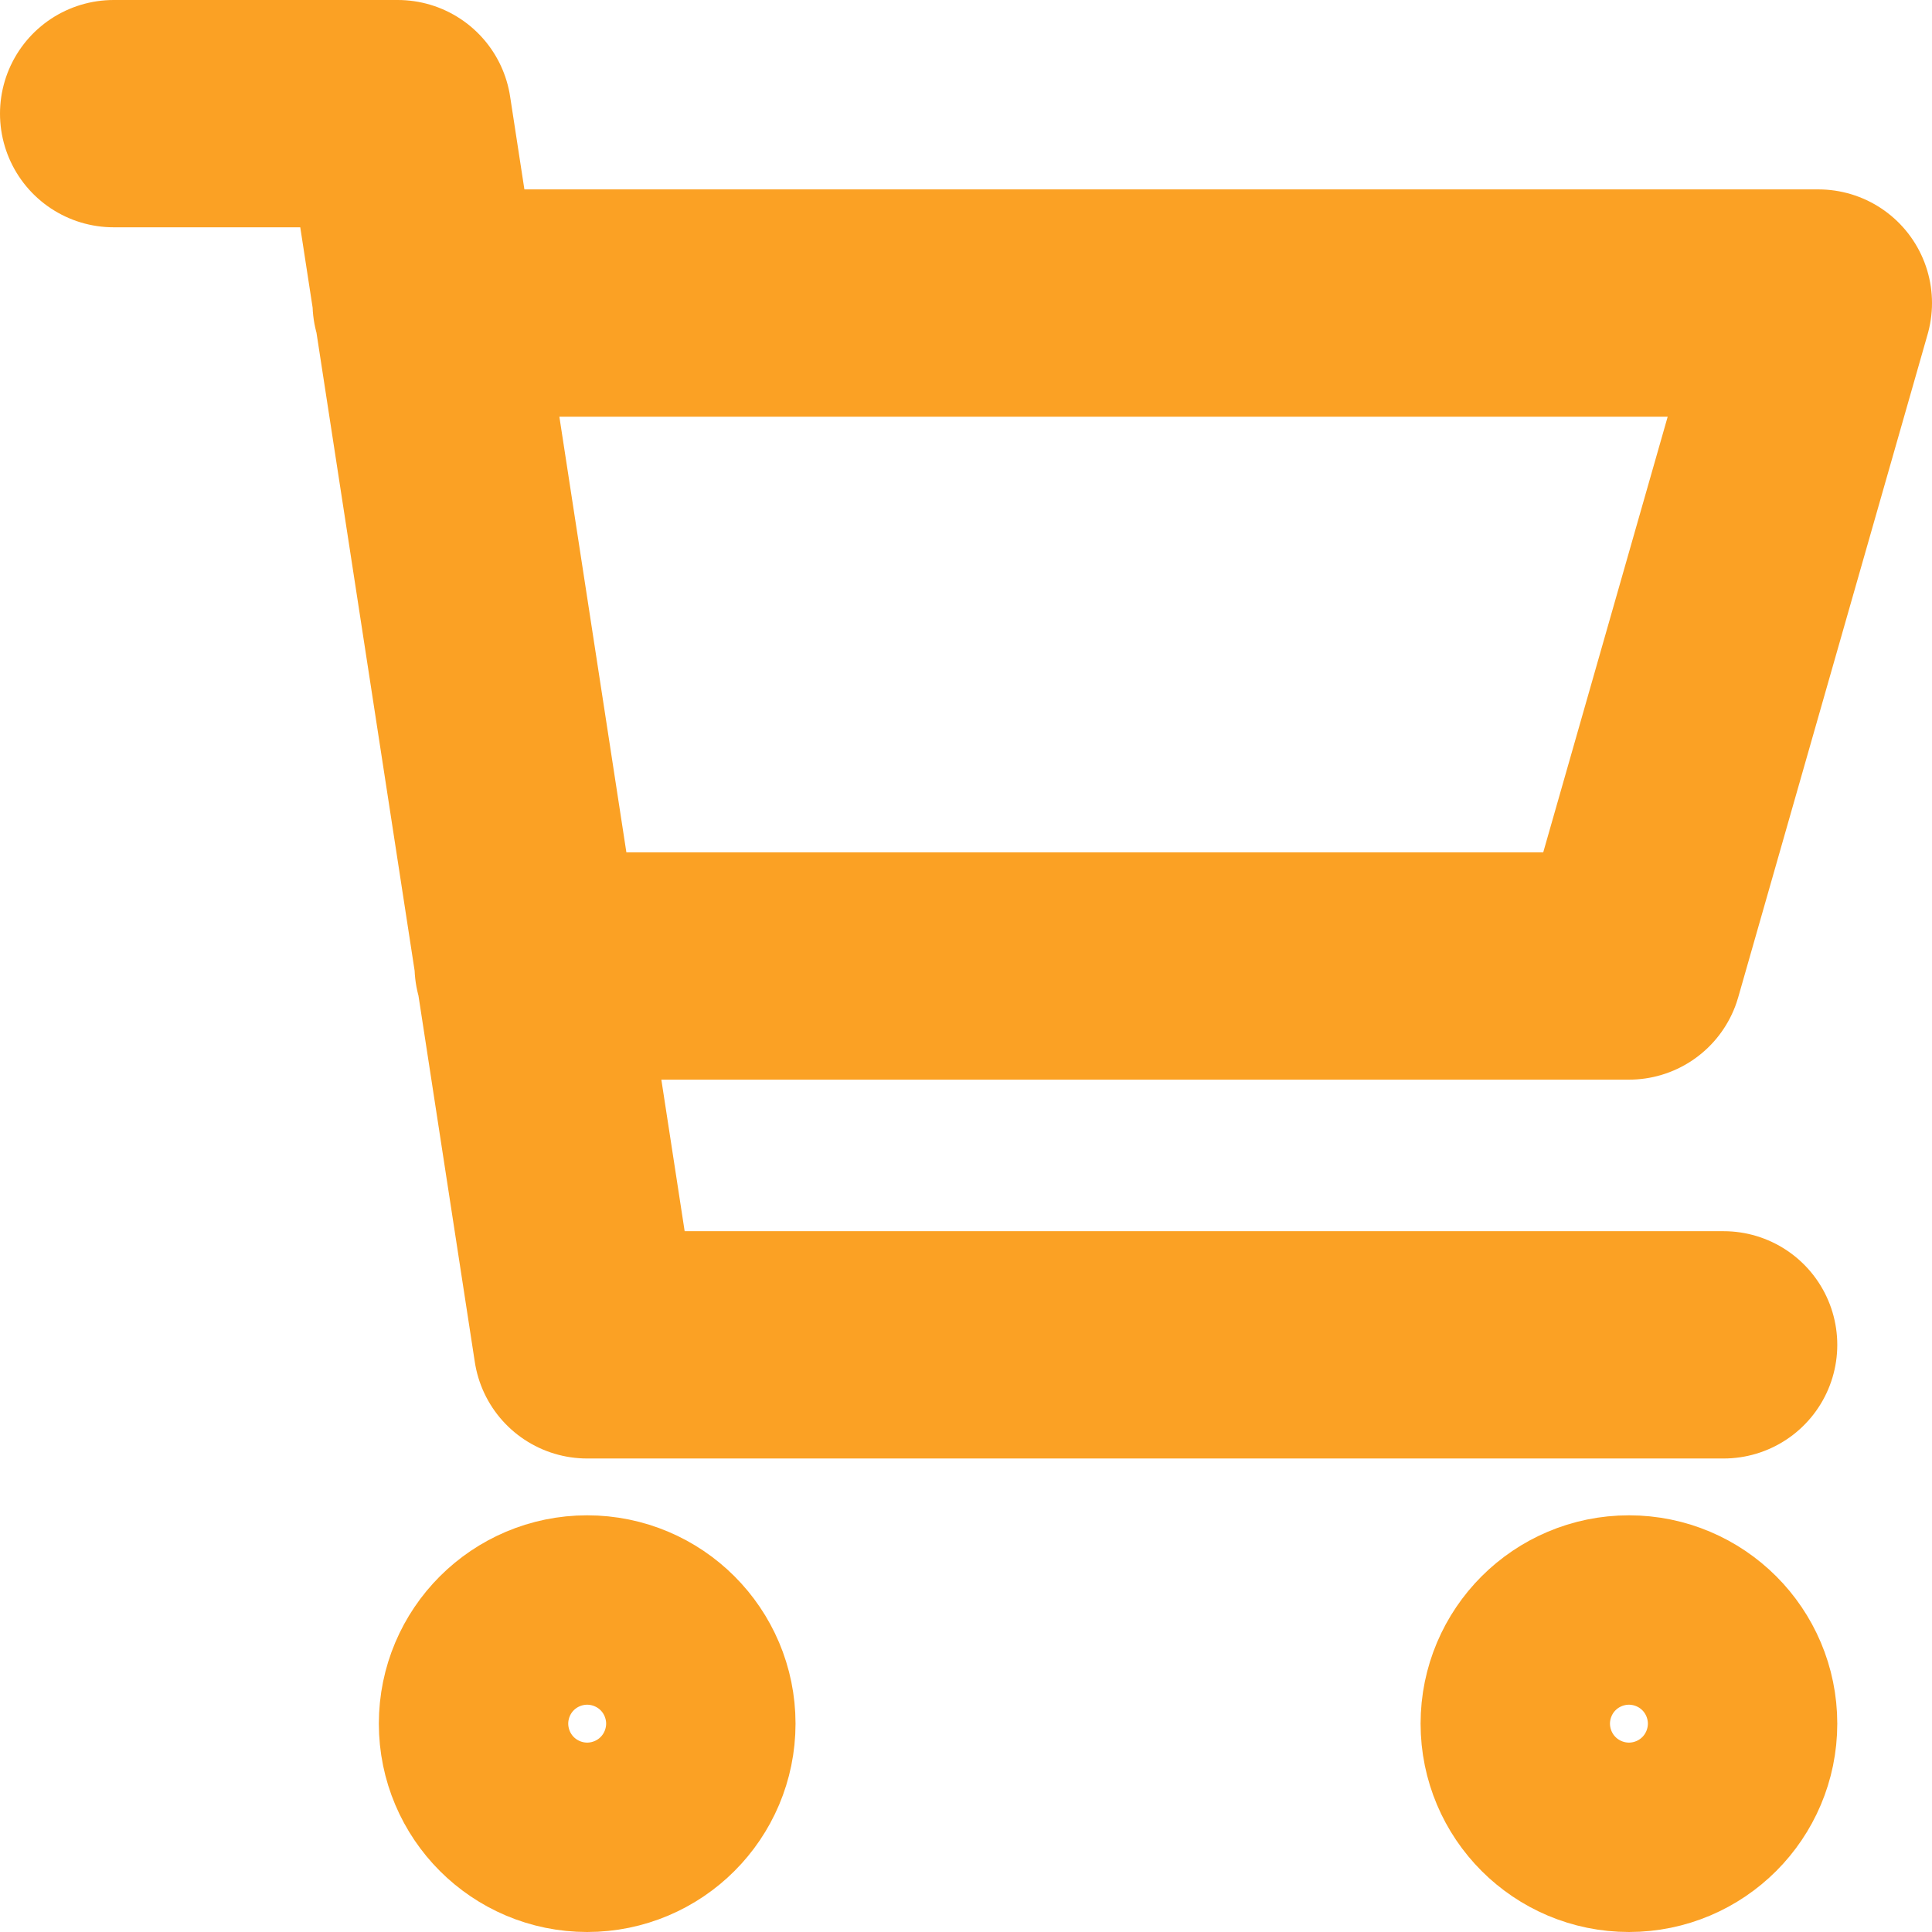 <svg width="34" height="34" viewBox="0 0 34 34" fill="none" xmlns="http://www.w3.org/2000/svg">
<path d="M7.5 5.333H32L28.667 17H9.295M30.333 23.667H10.333L7 2H2M12 30.333C12 31.254 11.254 32 10.333 32C9.413 32 8.667 31.254 8.667 30.333C8.667 29.413 9.413 28.667 10.333 28.667C11.254 28.667 12 29.413 12 30.333ZM30.333 30.333C30.333 31.254 29.587 32 28.667 32C27.746 32 27 31.254 27 30.333C27 29.413 27.746 28.667 28.667 28.667C29.587 28.667 30.333 29.413 30.333 30.333Z" stroke="#FBA124" stroke-width="4" stroke-linecap="round" stroke-linejoin="round"/>
</svg>
